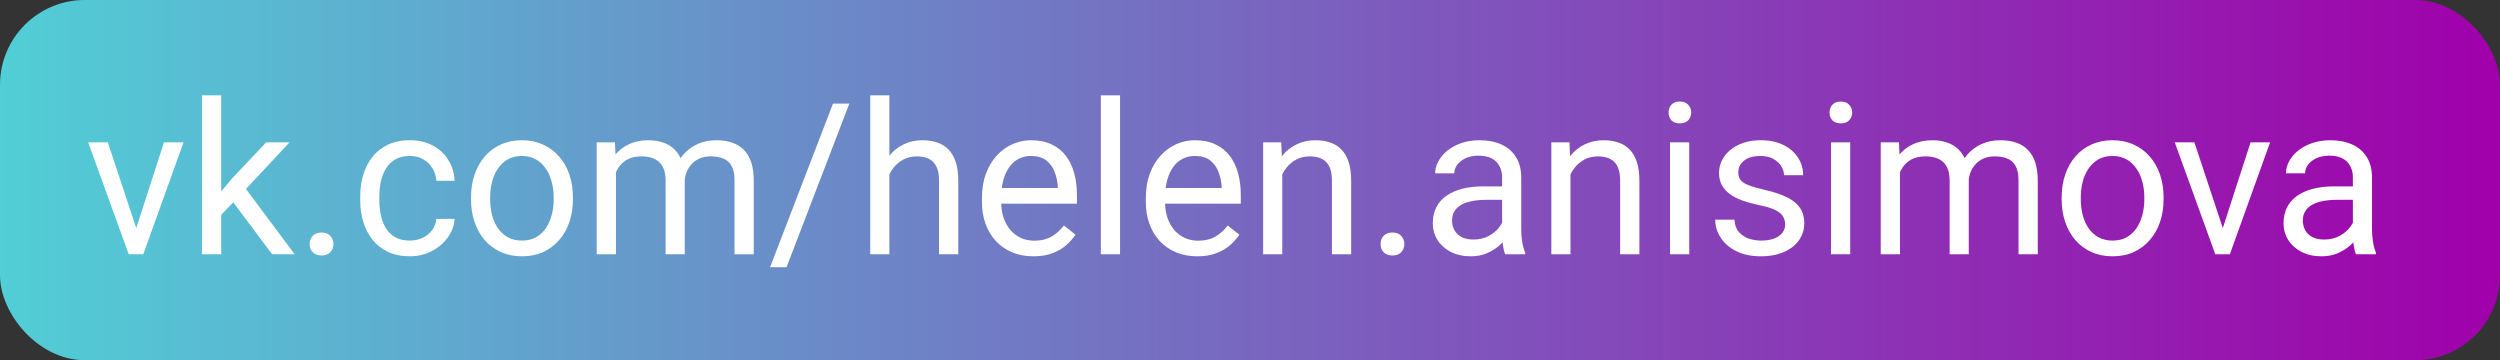 <?xml version="1.0" encoding="UTF-8"?> <svg xmlns="http://www.w3.org/2000/svg" width="236" height="34" viewBox="0 0 236 34" fill="none"><rect x="0" y="0" width="236" height="34" fill="#333333" stroke="none"/> <rect width="236" height="34" rx="8" fill="url(#paint0_linear_101_12)"></rect> <path d="M12.59 22.369L15.48 13.434H17.326L13.527 24H12.316L12.59 22.369ZM10.178 13.434L13.156 22.418L13.361 24H12.15L8.322 13.434H10.178ZM20.881 9V24H19.064V9H20.881ZM27.336 13.434L22.727 18.365L20.148 21.041L20.002 19.117L21.848 16.91L25.129 13.434H27.336ZM25.686 24L21.916 18.961L22.854 17.35L27.814 24H25.686ZM29.23 23.043C29.23 22.737 29.325 22.48 29.514 22.271C29.709 22.057 29.989 21.949 30.354 21.949C30.718 21.949 30.995 22.057 31.184 22.271C31.379 22.48 31.477 22.737 31.477 23.043C31.477 23.342 31.379 23.596 31.184 23.805C30.995 24.013 30.718 24.117 30.354 24.117C29.989 24.117 29.709 24.013 29.514 23.805C29.325 23.596 29.23 23.342 29.23 23.043ZM38.703 22.711C39.133 22.711 39.53 22.623 39.895 22.447C40.259 22.271 40.559 22.031 40.793 21.725C41.027 21.412 41.161 21.057 41.193 20.66H42.912C42.88 21.285 42.668 21.868 42.277 22.408C41.893 22.942 41.389 23.375 40.764 23.707C40.139 24.033 39.452 24.195 38.703 24.195C37.909 24.195 37.215 24.055 36.623 23.775C36.037 23.495 35.549 23.111 35.158 22.623C34.774 22.135 34.484 21.575 34.289 20.943C34.1 20.305 34.006 19.631 34.006 18.922V18.512C34.006 17.802 34.1 17.131 34.289 16.5C34.484 15.862 34.774 15.299 35.158 14.81C35.549 14.322 36.037 13.938 36.623 13.658C37.215 13.378 37.909 13.238 38.703 13.238C39.53 13.238 40.253 13.408 40.871 13.746C41.49 14.078 41.975 14.534 42.326 15.113C42.684 15.686 42.88 16.337 42.912 17.066H41.193C41.161 16.63 41.037 16.236 40.822 15.885C40.614 15.533 40.328 15.253 39.963 15.045C39.605 14.83 39.185 14.723 38.703 14.723C38.15 14.723 37.684 14.833 37.307 15.055C36.935 15.27 36.639 15.562 36.418 15.934C36.203 16.298 36.047 16.705 35.949 17.154C35.858 17.597 35.812 18.049 35.812 18.512V18.922C35.812 19.384 35.858 19.84 35.949 20.289C36.04 20.738 36.193 21.145 36.408 21.51C36.63 21.874 36.926 22.167 37.297 22.389C37.675 22.604 38.143 22.711 38.703 22.711ZM44.465 18.834V18.609C44.465 17.848 44.575 17.141 44.797 16.49C45.018 15.833 45.337 15.263 45.754 14.781C46.171 14.293 46.675 13.915 47.268 13.648C47.86 13.375 48.524 13.238 49.26 13.238C50.002 13.238 50.669 13.375 51.262 13.648C51.861 13.915 52.368 14.293 52.785 14.781C53.208 15.263 53.531 15.833 53.752 16.49C53.973 17.141 54.084 17.848 54.084 18.609V18.834C54.084 19.596 53.973 20.302 53.752 20.953C53.531 21.604 53.208 22.174 52.785 22.662C52.368 23.144 51.864 23.521 51.272 23.795C50.685 24.062 50.022 24.195 49.279 24.195C48.537 24.195 47.87 24.062 47.277 23.795C46.685 23.521 46.177 23.144 45.754 22.662C45.337 22.174 45.018 21.604 44.797 20.953C44.575 20.302 44.465 19.596 44.465 18.834ZM46.272 18.609V18.834C46.272 19.361 46.333 19.859 46.457 20.328C46.581 20.79 46.766 21.201 47.014 21.559C47.268 21.917 47.583 22.2 47.961 22.408C48.339 22.61 48.778 22.711 49.279 22.711C49.774 22.711 50.207 22.61 50.578 22.408C50.956 22.2 51.268 21.917 51.516 21.559C51.763 21.201 51.949 20.79 52.072 20.328C52.203 19.859 52.268 19.361 52.268 18.834V18.609C52.268 18.088 52.203 17.597 52.072 17.135C51.949 16.666 51.76 16.253 51.506 15.895C51.258 15.53 50.946 15.243 50.568 15.035C50.197 14.827 49.761 14.723 49.26 14.723C48.765 14.723 48.329 14.827 47.951 15.035C47.58 15.243 47.268 15.53 47.014 15.895C46.766 16.253 46.581 16.666 46.457 17.135C46.333 17.597 46.272 18.088 46.272 18.609ZM58.147 15.533V24H56.33V13.434H58.049L58.147 15.533ZM57.775 18.316L56.935 18.287C56.942 17.564 57.036 16.897 57.219 16.285C57.401 15.667 57.671 15.13 58.029 14.674C58.387 14.218 58.833 13.867 59.367 13.619C59.901 13.365 60.52 13.238 61.223 13.238C61.717 13.238 62.173 13.31 62.59 13.453C63.007 13.59 63.368 13.808 63.674 14.107C63.98 14.407 64.217 14.791 64.387 15.26C64.556 15.729 64.641 16.295 64.641 16.959V24H62.834V17.047C62.834 16.494 62.74 16.051 62.551 15.719C62.368 15.387 62.108 15.146 61.77 14.996C61.431 14.84 61.034 14.762 60.578 14.762C60.044 14.762 59.598 14.856 59.24 15.045C58.882 15.234 58.596 15.494 58.381 15.826C58.166 16.158 58.01 16.539 57.912 16.969C57.821 17.392 57.775 17.841 57.775 18.316ZM64.621 17.32L63.41 17.691C63.417 17.112 63.511 16.555 63.693 16.021C63.882 15.488 64.152 15.012 64.504 14.596C64.862 14.179 65.301 13.85 65.822 13.609C66.343 13.362 66.939 13.238 67.609 13.238C68.176 13.238 68.677 13.313 69.113 13.463C69.556 13.613 69.927 13.844 70.227 14.156C70.533 14.462 70.764 14.856 70.92 15.338C71.076 15.82 71.154 16.393 71.154 17.057V24H69.338V17.037C69.338 16.445 69.243 15.986 69.055 15.66C68.872 15.328 68.612 15.097 68.273 14.967C67.941 14.83 67.544 14.762 67.082 14.762C66.685 14.762 66.333 14.83 66.027 14.967C65.721 15.104 65.464 15.292 65.256 15.533C65.047 15.768 64.888 16.038 64.777 16.344C64.673 16.65 64.621 16.975 64.621 17.32ZM80.178 9.781L74.25 25.221H72.697L78.635 9.781H80.178ZM83.957 9V24H82.15V9H83.957ZM83.527 18.316L82.775 18.287C82.782 17.564 82.889 16.897 83.098 16.285C83.306 15.667 83.599 15.13 83.977 14.674C84.354 14.218 84.803 13.867 85.324 13.619C85.852 13.365 86.434 13.238 87.072 13.238C87.593 13.238 88.062 13.31 88.478 13.453C88.895 13.59 89.25 13.811 89.543 14.117C89.842 14.423 90.07 14.82 90.227 15.309C90.383 15.79 90.461 16.38 90.461 17.076V24H88.644V17.057C88.644 16.503 88.563 16.061 88.4 15.729C88.238 15.39 88 15.146 87.688 14.996C87.375 14.84 86.991 14.762 86.535 14.762C86.086 14.762 85.676 14.856 85.305 15.045C84.94 15.234 84.624 15.494 84.357 15.826C84.097 16.158 83.892 16.539 83.742 16.969C83.599 17.392 83.527 17.841 83.527 18.316ZM97.551 24.195C96.815 24.195 96.148 24.072 95.549 23.824C94.956 23.57 94.445 23.215 94.016 22.76C93.592 22.304 93.267 21.764 93.039 21.139C92.811 20.514 92.697 19.83 92.697 19.088V18.678C92.697 17.818 92.824 17.053 93.078 16.383C93.332 15.706 93.677 15.133 94.113 14.664C94.549 14.195 95.044 13.841 95.598 13.6C96.151 13.359 96.724 13.238 97.316 13.238C98.072 13.238 98.723 13.368 99.269 13.629C99.823 13.889 100.275 14.254 100.627 14.723C100.979 15.185 101.239 15.732 101.408 16.363C101.577 16.988 101.662 17.672 101.662 18.414V19.225H93.772V17.75H99.856V17.613C99.829 17.145 99.732 16.689 99.562 16.246C99.4 15.803 99.139 15.439 98.781 15.152C98.423 14.866 97.935 14.723 97.316 14.723C96.906 14.723 96.529 14.81 96.184 14.986C95.838 15.156 95.542 15.409 95.295 15.748C95.047 16.087 94.856 16.5 94.719 16.988C94.582 17.477 94.514 18.04 94.514 18.678V19.088C94.514 19.589 94.582 20.061 94.719 20.504C94.862 20.94 95.067 21.324 95.334 21.656C95.607 21.988 95.936 22.249 96.32 22.438C96.711 22.626 97.154 22.721 97.648 22.721C98.287 22.721 98.827 22.59 99.269 22.33C99.712 22.07 100.1 21.721 100.432 21.285L101.525 22.154C101.298 22.499 101.008 22.828 100.656 23.141C100.305 23.453 99.872 23.707 99.357 23.902C98.85 24.098 98.247 24.195 97.551 24.195ZM105.734 9V24H103.918V9H105.734ZM113.02 24.195C112.284 24.195 111.617 24.072 111.018 23.824C110.425 23.57 109.914 23.215 109.484 22.76C109.061 22.304 108.736 21.764 108.508 21.139C108.28 20.514 108.166 19.83 108.166 19.088V18.678C108.166 17.818 108.293 17.053 108.547 16.383C108.801 15.706 109.146 15.133 109.582 14.664C110.018 14.195 110.513 13.841 111.066 13.6C111.62 13.359 112.193 13.238 112.785 13.238C113.54 13.238 114.191 13.368 114.738 13.629C115.292 13.889 115.744 14.254 116.096 14.723C116.447 15.185 116.708 15.732 116.877 16.363C117.046 16.988 117.131 17.672 117.131 18.414V19.225H109.24V17.75H115.324V17.613C115.298 17.145 115.201 16.689 115.031 16.246C114.868 15.803 114.608 15.439 114.25 15.152C113.892 14.866 113.404 14.723 112.785 14.723C112.375 14.723 111.997 14.81 111.652 14.986C111.307 15.156 111.011 15.409 110.764 15.748C110.516 16.087 110.324 16.5 110.188 16.988C110.051 17.477 109.982 18.04 109.982 18.678V19.088C109.982 19.589 110.051 20.061 110.188 20.504C110.331 20.94 110.536 21.324 110.803 21.656C111.076 21.988 111.405 22.249 111.789 22.438C112.18 22.626 112.622 22.721 113.117 22.721C113.755 22.721 114.296 22.59 114.738 22.33C115.181 22.07 115.568 21.721 115.9 21.285L116.994 22.154C116.766 22.499 116.477 22.828 116.125 23.141C115.773 23.453 115.34 23.707 114.826 23.902C114.318 24.098 113.716 24.195 113.02 24.195ZM121.047 15.69V24H119.24V13.434H120.949L121.047 15.69ZM120.617 18.316L119.865 18.287C119.872 17.564 119.979 16.897 120.188 16.285C120.396 15.667 120.689 15.13 121.066 14.674C121.444 14.218 121.893 13.867 122.414 13.619C122.941 13.365 123.524 13.238 124.162 13.238C124.683 13.238 125.152 13.31 125.568 13.453C125.985 13.59 126.34 13.811 126.633 14.117C126.932 14.423 127.16 14.82 127.316 15.309C127.473 15.79 127.551 16.38 127.551 17.076V24H125.734V17.057C125.734 16.503 125.653 16.061 125.49 15.729C125.327 15.39 125.09 15.146 124.777 14.996C124.465 14.84 124.081 14.762 123.625 14.762C123.176 14.762 122.766 14.856 122.395 15.045C122.03 15.234 121.714 15.494 121.447 15.826C121.187 16.158 120.982 16.539 120.832 16.969C120.689 17.392 120.617 17.841 120.617 18.316ZM130.324 23.043C130.324 22.737 130.419 22.48 130.607 22.271C130.803 22.057 131.083 21.949 131.447 21.949C131.812 21.949 132.089 22.057 132.277 22.271C132.473 22.48 132.57 22.737 132.57 23.043C132.57 23.342 132.473 23.596 132.277 23.805C132.089 24.013 131.812 24.117 131.447 24.117C131.083 24.117 130.803 24.013 130.607 23.805C130.419 23.596 130.324 23.342 130.324 23.043ZM141.799 22.193V16.754C141.799 16.337 141.714 15.976 141.545 15.67C141.382 15.357 141.135 15.117 140.803 14.947C140.471 14.778 140.061 14.693 139.572 14.693C139.117 14.693 138.716 14.771 138.371 14.928C138.033 15.084 137.766 15.289 137.57 15.543C137.382 15.797 137.287 16.07 137.287 16.363H135.48C135.48 15.986 135.578 15.611 135.773 15.24C135.969 14.869 136.249 14.534 136.613 14.234C136.984 13.928 137.427 13.688 137.941 13.512C138.462 13.329 139.042 13.238 139.68 13.238C140.448 13.238 141.125 13.368 141.711 13.629C142.303 13.889 142.766 14.283 143.098 14.81C143.436 15.331 143.605 15.986 143.605 16.773V21.695C143.605 22.047 143.635 22.421 143.693 22.818C143.758 23.215 143.853 23.557 143.977 23.844V24H142.092C142.001 23.792 141.929 23.515 141.877 23.17C141.825 22.818 141.799 22.493 141.799 22.193ZM142.111 17.594L142.131 18.863H140.305C139.79 18.863 139.331 18.906 138.928 18.99C138.524 19.068 138.186 19.189 137.912 19.352C137.639 19.514 137.43 19.719 137.287 19.967C137.144 20.208 137.072 20.491 137.072 20.816C137.072 21.148 137.147 21.451 137.297 21.725C137.447 21.998 137.671 22.216 137.971 22.379C138.277 22.535 138.651 22.613 139.094 22.613C139.647 22.613 140.135 22.496 140.559 22.262C140.982 22.027 141.317 21.741 141.564 21.402C141.818 21.064 141.955 20.735 141.975 20.416L142.746 21.285C142.701 21.559 142.577 21.861 142.375 22.193C142.173 22.525 141.903 22.844 141.564 23.15C141.232 23.45 140.835 23.701 140.373 23.902C139.917 24.098 139.403 24.195 138.83 24.195C138.114 24.195 137.486 24.055 136.945 23.775C136.411 23.495 135.995 23.121 135.695 22.652C135.402 22.177 135.256 21.646 135.256 21.061C135.256 20.494 135.367 19.996 135.588 19.566C135.809 19.13 136.128 18.769 136.545 18.482C136.962 18.189 137.463 17.968 138.049 17.818C138.635 17.669 139.289 17.594 140.012 17.594H142.111ZM148.254 15.69V24H146.447V13.434H148.156L148.254 15.69ZM147.824 18.316L147.072 18.287C147.079 17.564 147.186 16.897 147.395 16.285C147.603 15.667 147.896 15.13 148.273 14.674C148.651 14.218 149.1 13.867 149.621 13.619C150.148 13.365 150.731 13.238 151.369 13.238C151.89 13.238 152.359 13.31 152.775 13.453C153.192 13.59 153.547 13.811 153.84 14.117C154.139 14.423 154.367 14.82 154.523 15.309C154.68 15.79 154.758 16.38 154.758 17.076V24H152.941V17.057C152.941 16.503 152.86 16.061 152.697 15.729C152.535 15.39 152.297 15.146 151.984 14.996C151.672 14.84 151.288 14.762 150.832 14.762C150.383 14.762 149.973 14.856 149.602 15.045C149.237 15.234 148.921 15.494 148.654 15.826C148.394 16.158 148.189 16.539 148.039 16.969C147.896 17.392 147.824 17.841 147.824 18.316ZM159.465 13.434V24H157.648V13.434H159.465ZM157.512 10.631C157.512 10.338 157.6 10.091 157.775 9.889C157.958 9.687 158.225 9.586 158.576 9.586C158.921 9.586 159.185 9.687 159.367 9.889C159.556 10.091 159.65 10.338 159.65 10.631C159.65 10.911 159.556 11.152 159.367 11.354C159.185 11.549 158.921 11.646 158.576 11.646C158.225 11.646 157.958 11.549 157.775 11.354C157.6 11.152 157.512 10.911 157.512 10.631ZM168.518 21.197C168.518 20.937 168.459 20.696 168.342 20.475C168.231 20.247 168 20.042 167.648 19.859C167.303 19.671 166.783 19.508 166.086 19.371C165.5 19.247 164.969 19.101 164.494 18.932C164.025 18.762 163.625 18.557 163.293 18.316C162.967 18.076 162.717 17.792 162.541 17.467C162.365 17.141 162.277 16.76 162.277 16.324C162.277 15.908 162.368 15.514 162.551 15.143C162.74 14.771 163.003 14.443 163.342 14.156C163.687 13.87 164.1 13.645 164.582 13.482C165.064 13.32 165.601 13.238 166.193 13.238C167.04 13.238 167.762 13.388 168.361 13.688C168.96 13.987 169.419 14.387 169.738 14.889C170.057 15.383 170.217 15.934 170.217 16.539H168.41C168.41 16.246 168.322 15.963 168.146 15.69C167.977 15.409 167.727 15.178 167.395 14.996C167.069 14.814 166.669 14.723 166.193 14.723C165.692 14.723 165.285 14.801 164.973 14.957C164.667 15.107 164.442 15.299 164.299 15.533C164.162 15.768 164.094 16.015 164.094 16.275C164.094 16.471 164.126 16.646 164.191 16.803C164.263 16.953 164.387 17.092 164.562 17.223C164.738 17.346 164.986 17.463 165.305 17.574C165.624 17.685 166.031 17.796 166.525 17.906C167.391 18.102 168.104 18.336 168.664 18.609C169.224 18.883 169.641 19.218 169.914 19.615C170.188 20.012 170.324 20.494 170.324 21.061C170.324 21.523 170.227 21.946 170.031 22.33C169.842 22.714 169.566 23.046 169.201 23.326C168.843 23.6 168.413 23.814 167.912 23.971C167.417 24.12 166.861 24.195 166.242 24.195C165.311 24.195 164.523 24.029 163.879 23.697C163.234 23.365 162.746 22.936 162.414 22.408C162.082 21.881 161.916 21.324 161.916 20.738H163.732C163.758 21.233 163.902 21.627 164.162 21.92C164.423 22.206 164.742 22.412 165.119 22.535C165.497 22.652 165.871 22.711 166.242 22.711C166.737 22.711 167.15 22.646 167.482 22.516C167.821 22.385 168.078 22.206 168.254 21.979C168.43 21.751 168.518 21.49 168.518 21.197ZM174.66 13.434V24H172.844V13.434H174.66ZM172.707 10.631C172.707 10.338 172.795 10.091 172.971 9.889C173.153 9.687 173.42 9.586 173.771 9.586C174.117 9.586 174.38 9.687 174.562 9.889C174.751 10.091 174.846 10.338 174.846 10.631C174.846 10.911 174.751 11.152 174.562 11.354C174.38 11.549 174.117 11.646 173.771 11.646C173.42 11.646 173.153 11.549 172.971 11.354C172.795 11.152 172.707 10.911 172.707 10.631ZM179.357 15.533V24H177.541V13.434H179.26L179.357 15.533ZM178.986 18.316L178.146 18.287C178.153 17.564 178.247 16.897 178.43 16.285C178.612 15.667 178.882 15.13 179.24 14.674C179.598 14.218 180.044 13.867 180.578 13.619C181.112 13.365 181.73 13.238 182.434 13.238C182.928 13.238 183.384 13.31 183.801 13.453C184.217 13.59 184.579 13.808 184.885 14.107C185.191 14.407 185.428 14.791 185.598 15.26C185.767 15.729 185.852 16.295 185.852 16.959V24H184.045V17.047C184.045 16.494 183.951 16.051 183.762 15.719C183.579 15.387 183.319 15.146 182.98 14.996C182.642 14.84 182.245 14.762 181.789 14.762C181.255 14.762 180.809 14.856 180.451 15.045C180.093 15.234 179.807 15.494 179.592 15.826C179.377 16.158 179.221 16.539 179.123 16.969C179.032 17.392 178.986 17.841 178.986 18.316ZM185.832 17.32L184.621 17.691C184.628 17.112 184.722 16.555 184.904 16.021C185.093 15.488 185.363 15.012 185.715 14.596C186.073 14.179 186.512 13.85 187.033 13.609C187.554 13.362 188.15 13.238 188.82 13.238C189.387 13.238 189.888 13.313 190.324 13.463C190.767 13.613 191.138 13.844 191.438 14.156C191.743 14.462 191.975 14.856 192.131 15.338C192.287 15.82 192.365 16.393 192.365 17.057V24H190.549V17.037C190.549 16.445 190.454 15.986 190.266 15.66C190.083 15.328 189.823 15.097 189.484 14.967C189.152 14.83 188.755 14.762 188.293 14.762C187.896 14.762 187.544 14.83 187.238 14.967C186.932 15.104 186.675 15.292 186.467 15.533C186.258 15.768 186.099 16.038 185.988 16.344C185.884 16.65 185.832 16.975 185.832 17.32ZM194.621 18.834V18.609C194.621 17.848 194.732 17.141 194.953 16.49C195.174 15.833 195.493 15.263 195.91 14.781C196.327 14.293 196.831 13.915 197.424 13.648C198.016 13.375 198.68 13.238 199.416 13.238C200.158 13.238 200.826 13.375 201.418 13.648C202.017 13.915 202.525 14.293 202.941 14.781C203.365 15.263 203.687 15.833 203.908 16.49C204.13 17.141 204.24 17.848 204.24 18.609V18.834C204.24 19.596 204.13 20.302 203.908 20.953C203.687 21.604 203.365 22.174 202.941 22.662C202.525 23.144 202.02 23.521 201.428 23.795C200.842 24.062 200.178 24.195 199.436 24.195C198.693 24.195 198.026 24.062 197.434 23.795C196.841 23.521 196.333 23.144 195.91 22.662C195.493 22.174 195.174 21.604 194.953 20.953C194.732 20.302 194.621 19.596 194.621 18.834ZM196.428 18.609V18.834C196.428 19.361 196.49 19.859 196.613 20.328C196.737 20.79 196.923 21.201 197.17 21.559C197.424 21.917 197.74 22.2 198.117 22.408C198.495 22.61 198.934 22.711 199.436 22.711C199.93 22.711 200.363 22.61 200.734 22.408C201.112 22.2 201.424 21.917 201.672 21.559C201.919 21.201 202.105 20.79 202.229 20.328C202.359 19.859 202.424 19.361 202.424 18.834V18.609C202.424 18.088 202.359 17.597 202.229 17.135C202.105 16.666 201.916 16.253 201.662 15.895C201.415 15.53 201.102 15.243 200.725 15.035C200.354 14.827 199.917 14.723 199.416 14.723C198.921 14.723 198.485 14.827 198.107 15.035C197.736 15.243 197.424 15.53 197.17 15.895C196.923 16.253 196.737 16.666 196.613 17.135C196.49 17.597 196.428 18.088 196.428 18.609ZM209.562 22.369L212.453 13.434H214.299L210.5 24H209.289L209.562 22.369ZM207.15 13.434L210.129 22.418L210.334 24H209.123L205.295 13.434H207.15ZM222.111 22.193V16.754C222.111 16.337 222.027 15.976 221.857 15.67C221.695 15.357 221.447 15.117 221.115 14.947C220.783 14.778 220.373 14.693 219.885 14.693C219.429 14.693 219.029 14.771 218.684 14.928C218.345 15.084 218.078 15.289 217.883 15.543C217.694 15.797 217.6 16.07 217.6 16.363H215.793C215.793 15.986 215.891 15.611 216.086 15.24C216.281 14.869 216.561 14.534 216.926 14.234C217.297 13.928 217.74 13.688 218.254 13.512C218.775 13.329 219.354 13.238 219.992 13.238C220.76 13.238 221.438 13.368 222.023 13.629C222.616 13.889 223.078 14.283 223.41 14.81C223.749 15.331 223.918 15.986 223.918 16.773V21.695C223.918 22.047 223.947 22.421 224.006 22.818C224.071 23.215 224.165 23.557 224.289 23.844V24H222.404C222.313 23.792 222.242 23.515 222.189 23.17C222.137 22.818 222.111 22.493 222.111 22.193ZM222.424 17.594L222.443 18.863H220.617C220.103 18.863 219.644 18.906 219.24 18.99C218.837 19.068 218.498 19.189 218.225 19.352C217.951 19.514 217.743 19.719 217.6 19.967C217.456 20.208 217.385 20.491 217.385 20.816C217.385 21.148 217.46 21.451 217.609 21.725C217.759 21.998 217.984 22.216 218.283 22.379C218.589 22.535 218.964 22.613 219.406 22.613C219.96 22.613 220.448 22.496 220.871 22.262C221.294 22.027 221.63 21.741 221.877 21.402C222.131 21.064 222.268 20.735 222.287 20.416L223.059 21.285C223.013 21.559 222.889 21.861 222.688 22.193C222.486 22.525 222.215 22.844 221.877 23.15C221.545 23.45 221.148 23.701 220.686 23.902C220.23 24.098 219.715 24.195 219.143 24.195C218.426 24.195 217.798 24.055 217.258 23.775C216.724 23.495 216.307 23.121 216.008 22.652C215.715 22.177 215.568 21.646 215.568 21.061C215.568 20.494 215.679 19.996 215.9 19.566C216.122 19.13 216.441 18.769 216.857 18.482C217.274 18.189 217.775 17.968 218.361 17.818C218.947 17.669 219.602 17.594 220.324 17.594H222.424Z" fill="white"></path> <defs> <linearGradient id="paint0_linear_101_12" x1="236" y1="17" x2="-1.93497e-06" y2="17" gradientUnits="userSpaceOnUse"> <stop stop-color="#A000AA"></stop> <stop offset="1" stop-color="#51CED6"></stop> </linearGradient> </defs> </svg> 